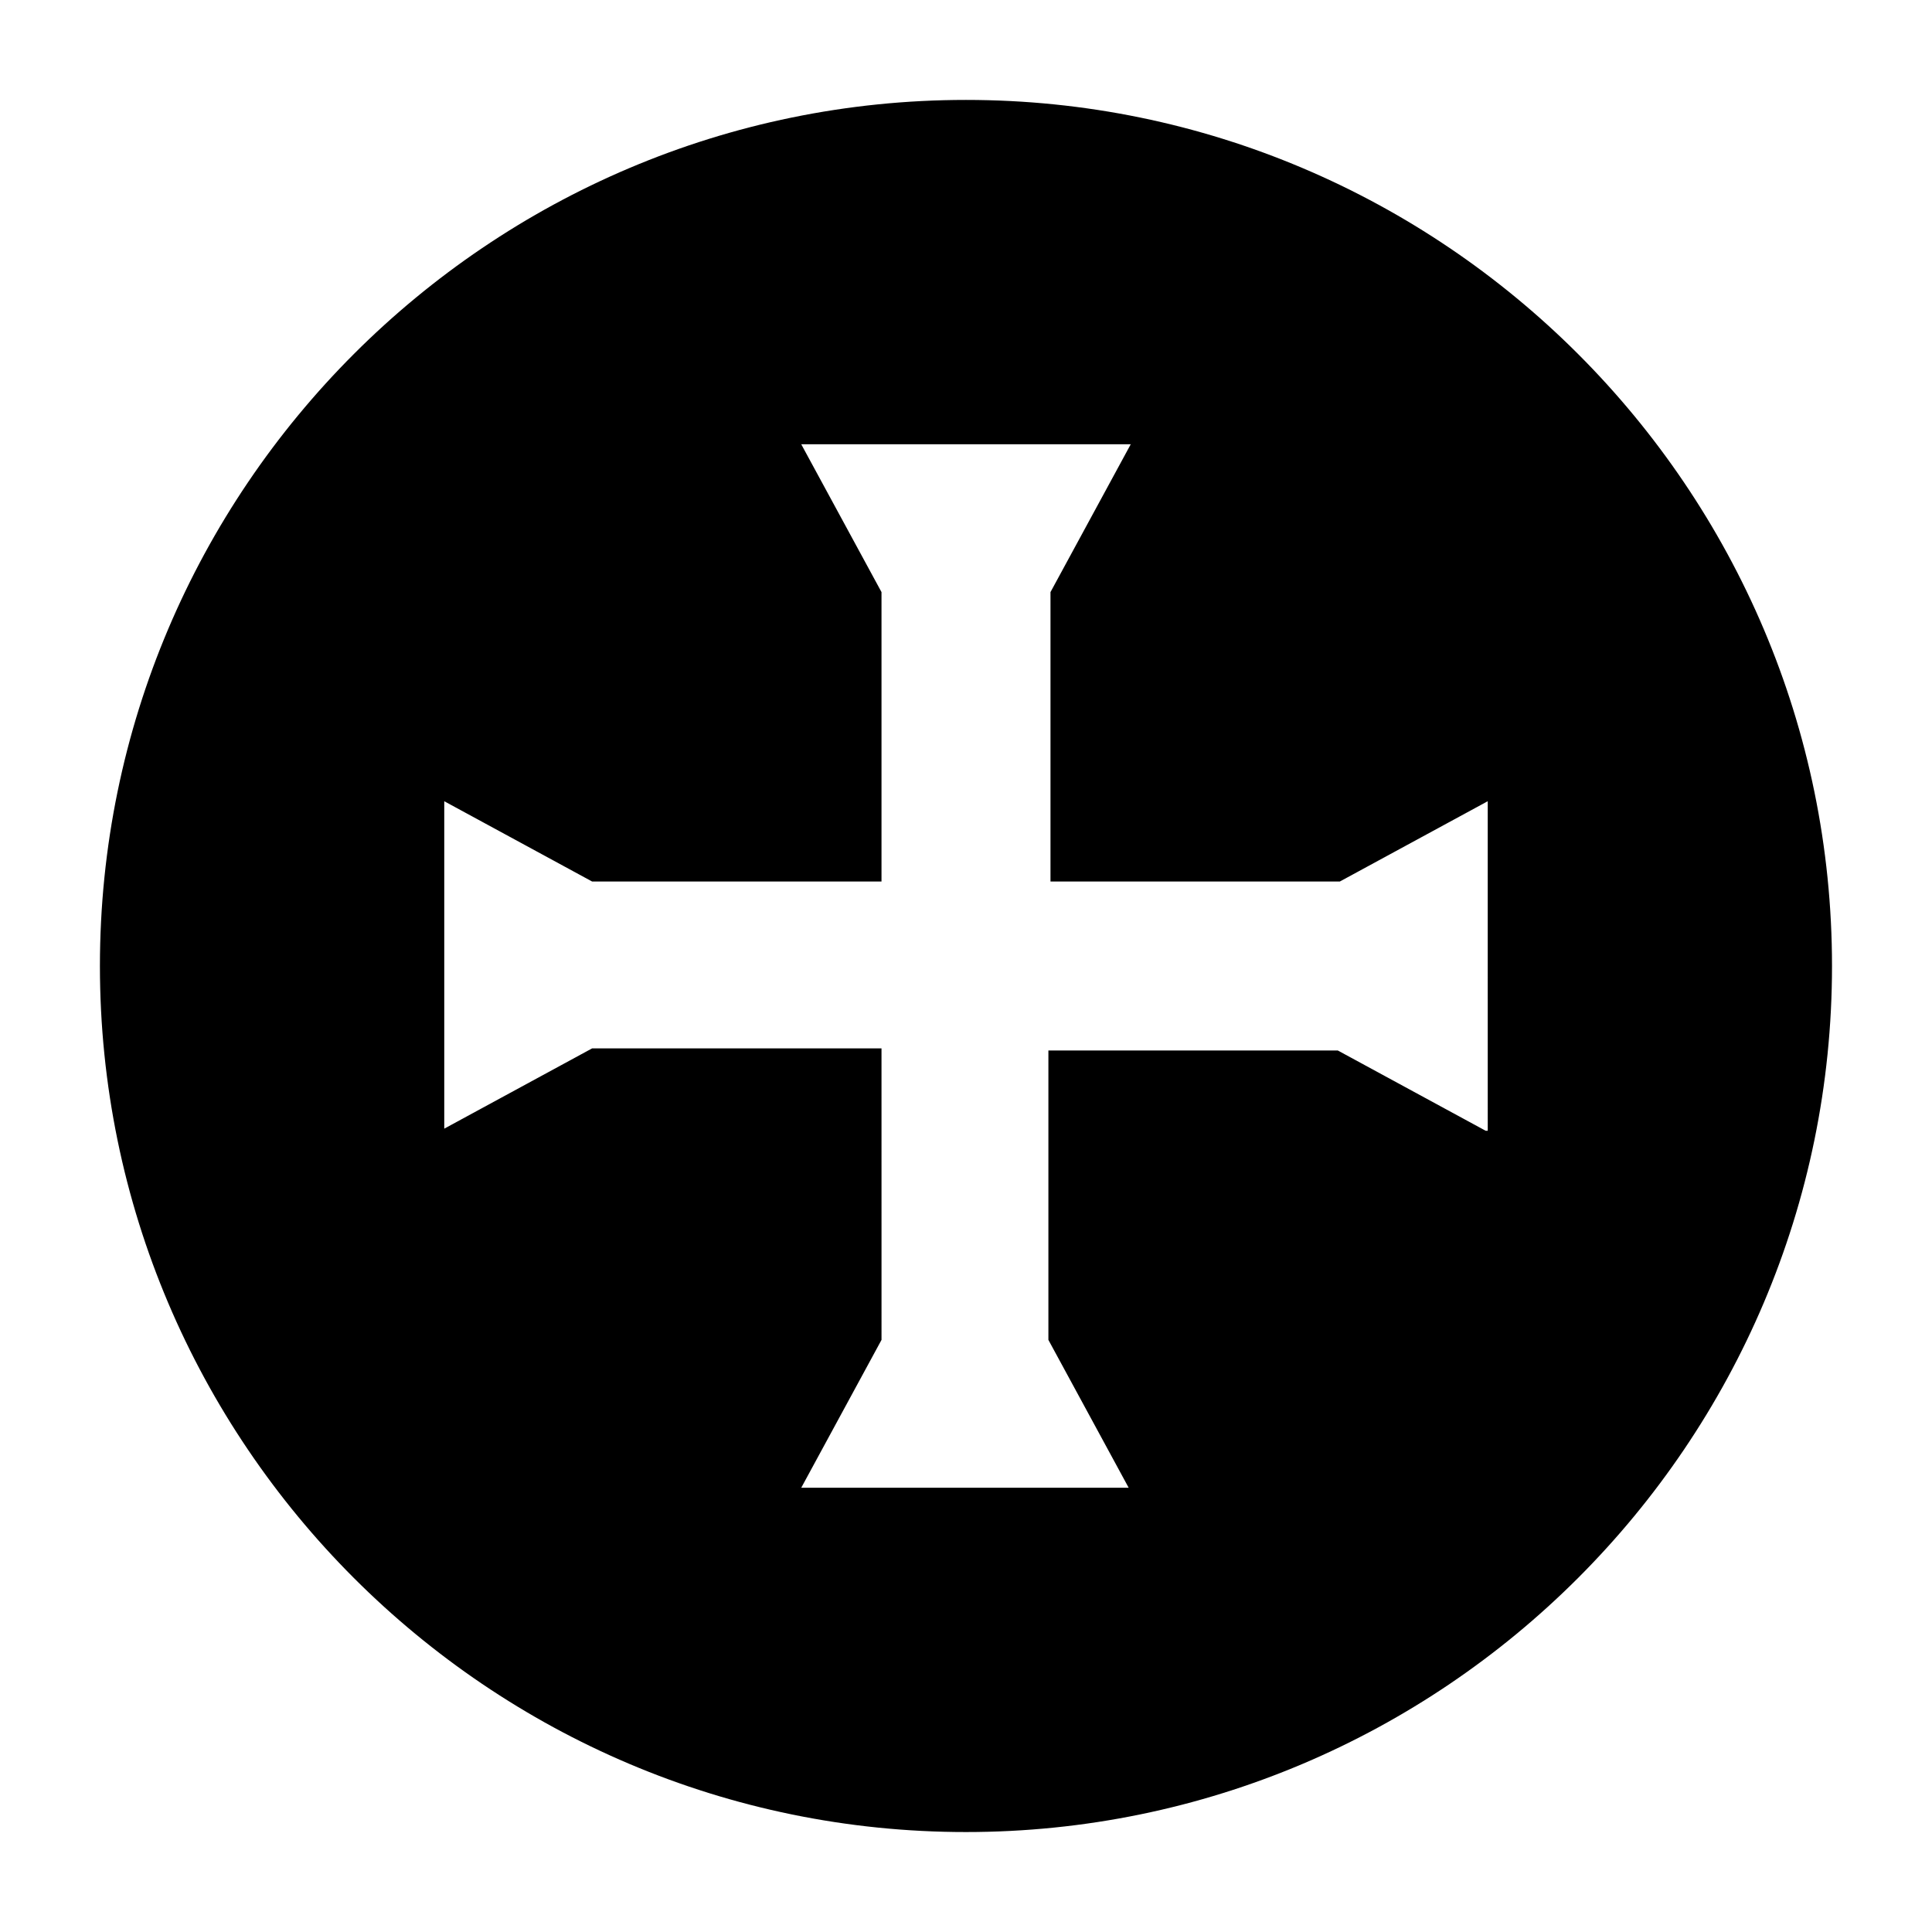 <?xml version="1.0" encoding="UTF-8"?>
<!-- Uploaded to: SVG Repo, www.svgrepo.com, Generator: SVG Repo Mixer Tools -->
<svg fill="#000000" width="800px" height="800px" version="1.1" viewBox="144 144 512 512" xmlns="http://www.w3.org/2000/svg">
 <path d="m400 170.48c-126.51 0-229.52 103-229.52 229.52s103 229.51 229.51 229.51c126.51 0 229.51-103 229.51-229.51 0.004-126.51-103-229.52-229.51-229.52zm137.71 273.18-39.184-21.273-76.691 0.004v76.691l21.273 39.184h-86.77l21.273-39.184-0.004-77.25h-76.691l-39.184 21.273v-86.77l39.184 21.273h76.691v-76.695l-21.273-39.184h87.328l-21.273 39.184v76.691h76.691l39.184-21.273 0.004 87.328z" fill-rule="evenodd"/>
</svg>